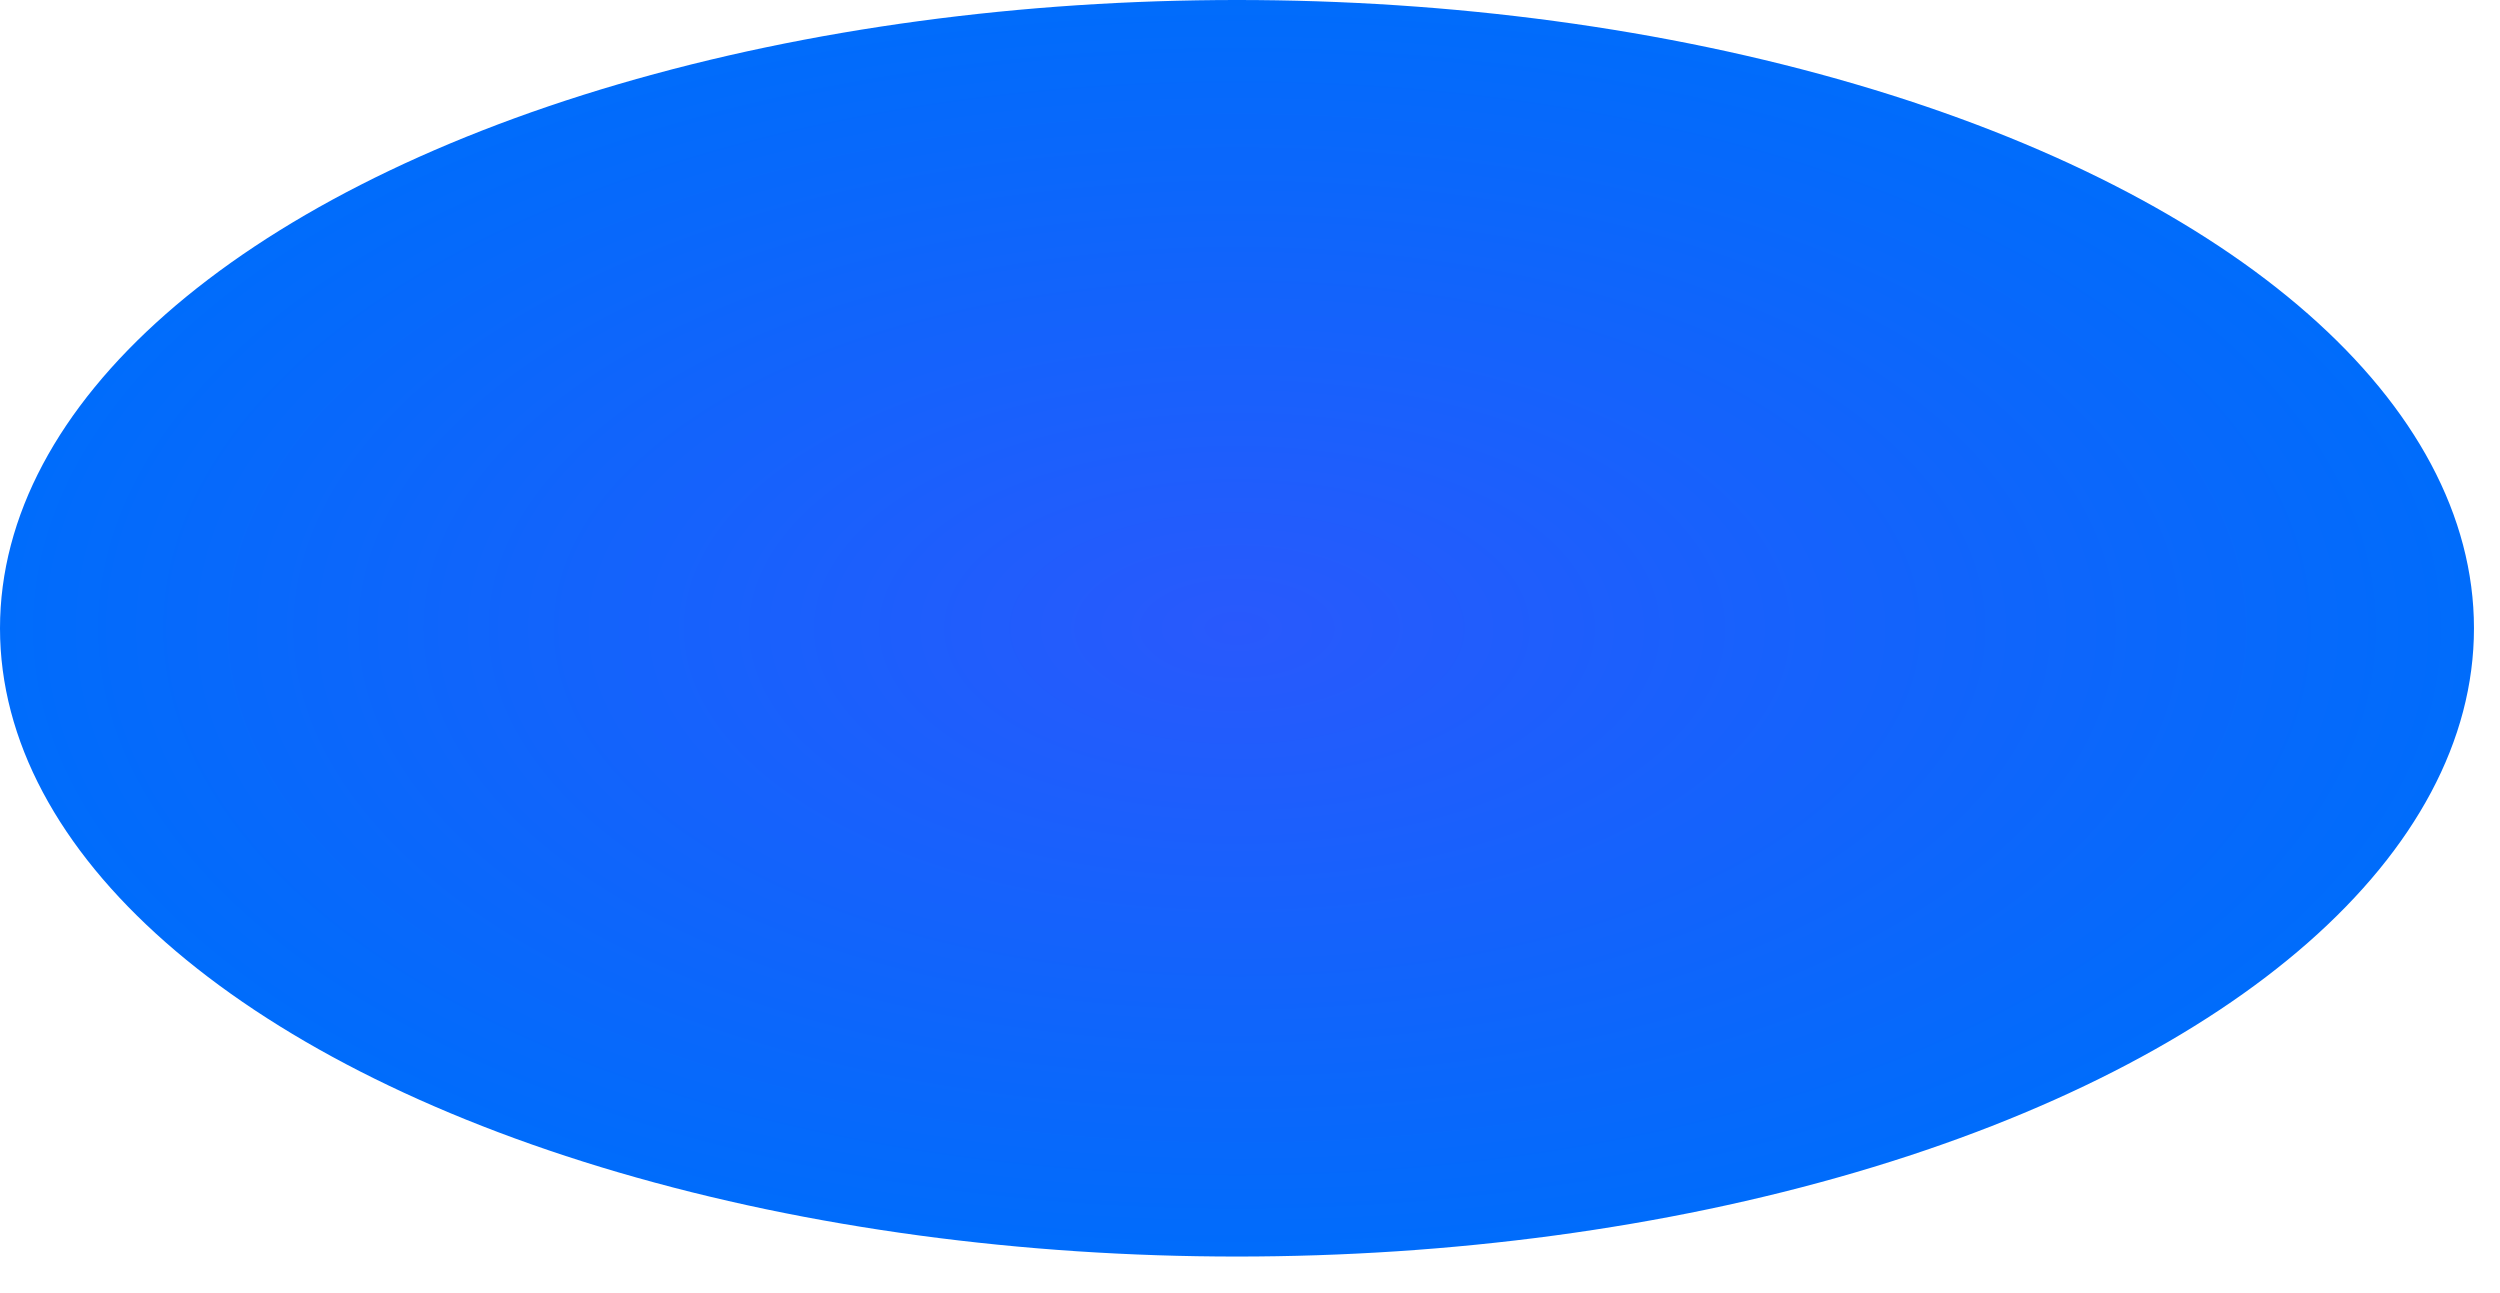 <?xml version="1.0" encoding="utf-8"?>
<svg xmlns="http://www.w3.org/2000/svg" fill="none" height="100%" overflow="visible" preserveAspectRatio="none" style="display: block;" viewBox="0 0 58 30" width="100%">
<ellipse cx="28.698" cy="14.576" fill="url(#paint0_radial_0_3086)" id="Ellipse 41" rx="28.698" ry="14.576"/>
<defs>
<radialGradient cx="0" cy="0" gradientTransform="translate(28.698 14.576) rotate(90) scale(14.576 28.698)" gradientUnits="userSpaceOnUse" id="paint0_radial_0_3086" r="1">
<stop stop-color="#2959FC"/>
<stop offset="1" stop-color="#006CFB"/>
</radialGradient>
</defs>
</svg>